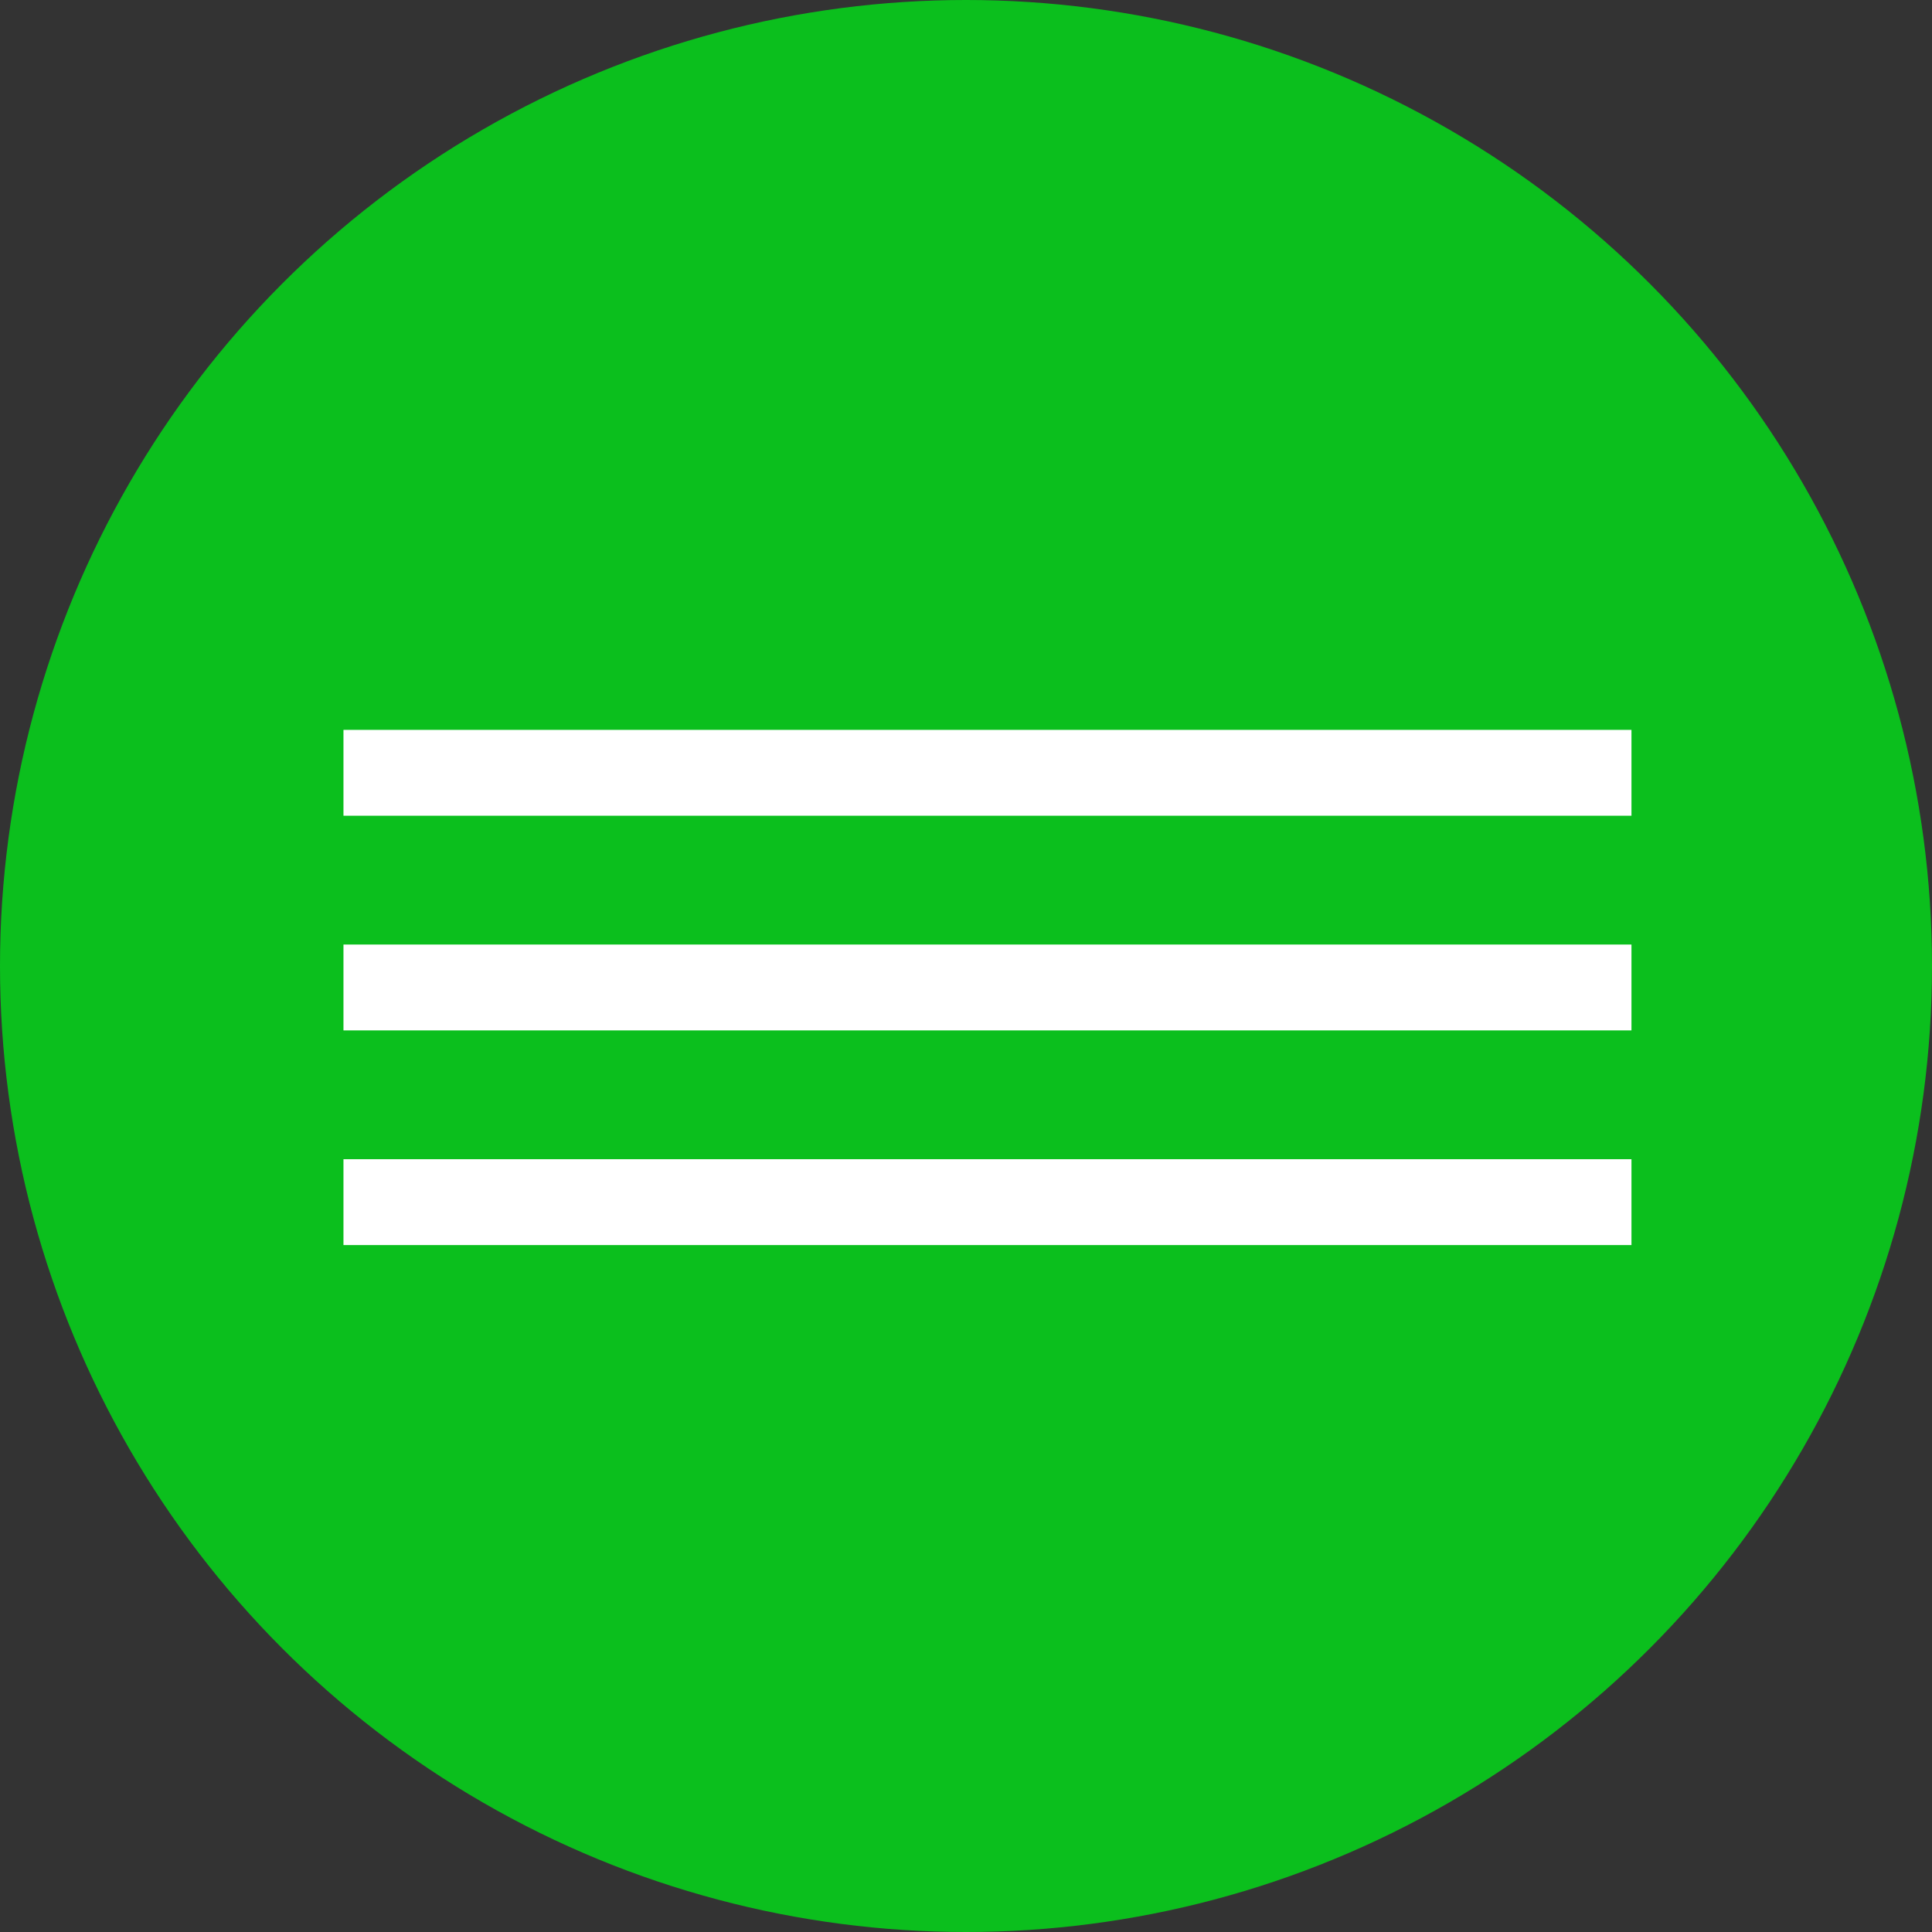 <?xml version="1.0" encoding="UTF-8"?> <svg xmlns="http://www.w3.org/2000/svg" width="45" height="45" viewBox="0 0 45 45" fill="none"><rect x="0" y="0" width="45" height="45" fill="#333333" stroke="none"/> <circle cx="22.5" cy="22.5" r="22.5" fill="#0BBF1D"></circle> <line x1="8" y1="18" x2="38" y2="18" stroke="white" stroke-width="2"></line> <line x1="8" y1="23" x2="38" y2="23" stroke="white" stroke-width="2"></line> <line x1="8" y1="28" x2="38" y2="28" stroke="white" stroke-width="2"></line> </svg> 